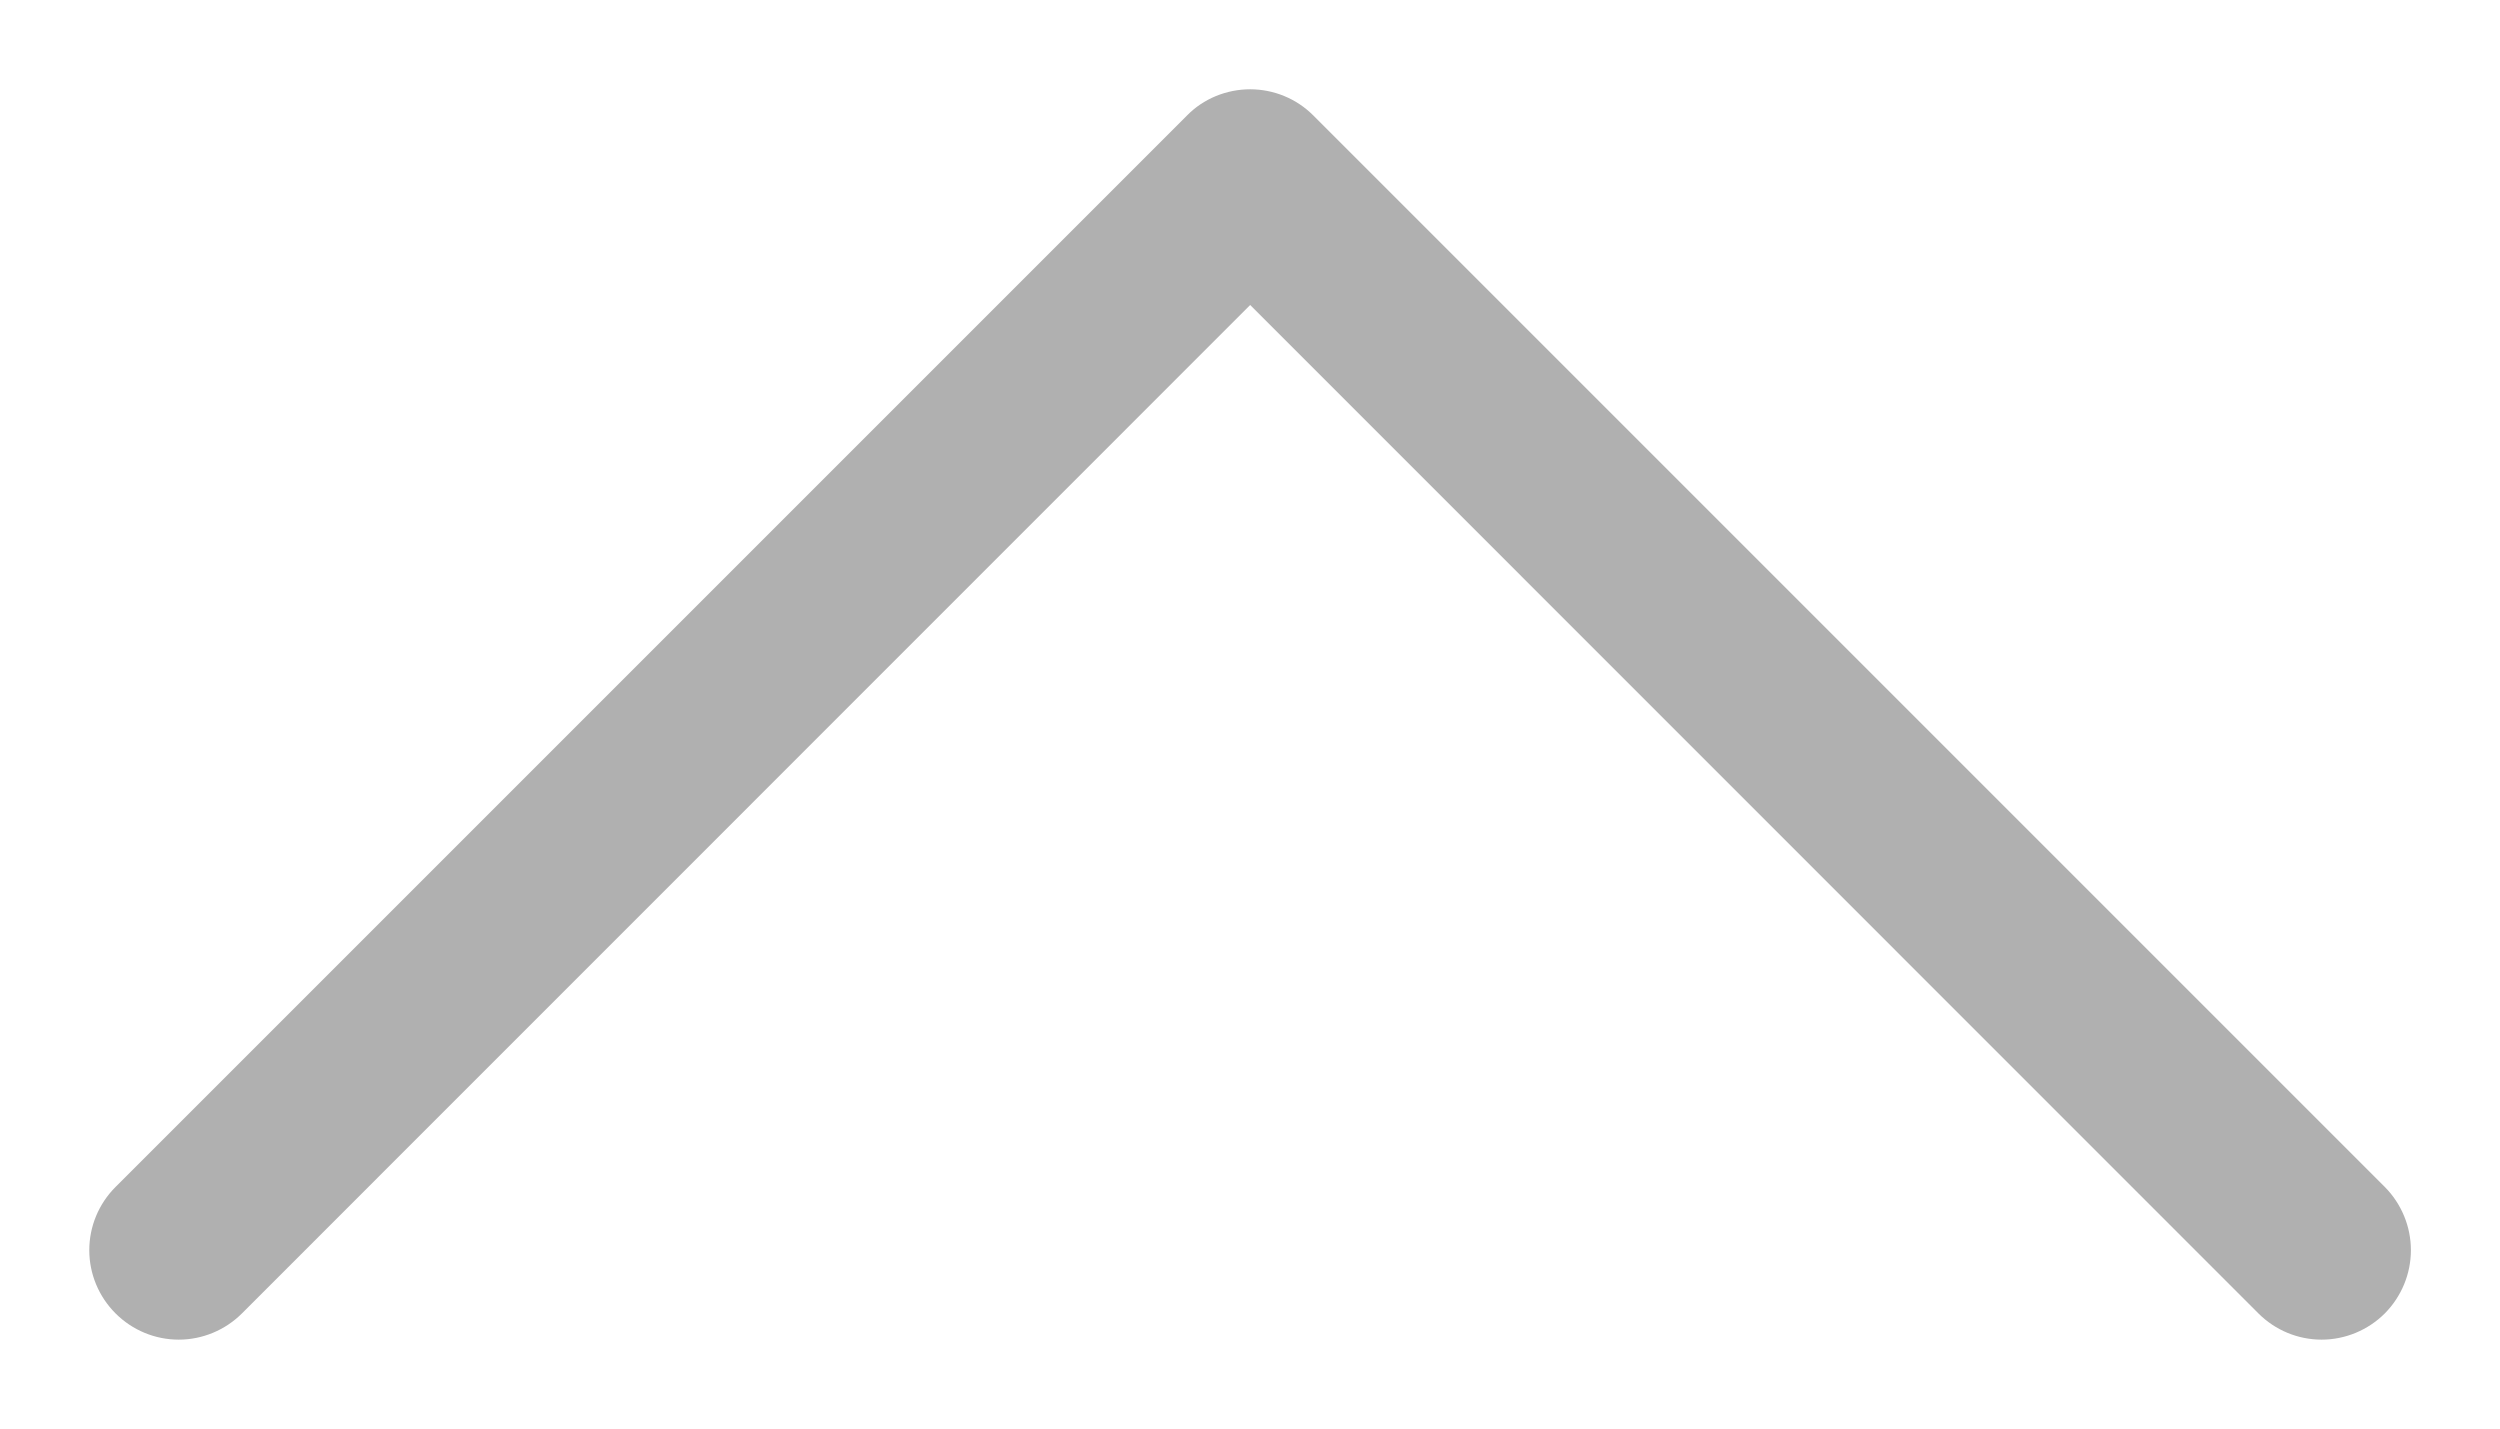 <svg width="14" height="8" viewBox="0 0 14 8" fill="none" xmlns="http://www.w3.org/2000/svg">
<path fill-rule="evenodd" clip-rule="evenodd" d="M6.647 0.647C6.693 0.6 6.748 0.563 6.809 0.538C6.87 0.513 6.935 0.5 7.001 0.5C7.066 0.5 7.132 0.513 7.192 0.538C7.253 0.563 7.308 0.6 7.355 0.647L13.355 6.647C13.448 6.741 13.501 6.868 13.501 7.001C13.501 7.134 13.448 7.261 13.355 7.355C13.261 7.449 13.133 7.502 13.001 7.502C12.868 7.502 12.741 7.449 12.647 7.355L7.001 1.708L1.355 7.355C1.261 7.449 1.133 7.502 1.001 7.502C0.868 7.502 0.741 7.449 0.647 7.355C0.553 7.261 0.5 7.134 0.5 7.001C0.5 6.868 0.553 6.741 0.647 6.647L6.647 0.647V0.647Z" fill="#B0B0B0"/>
</svg>
